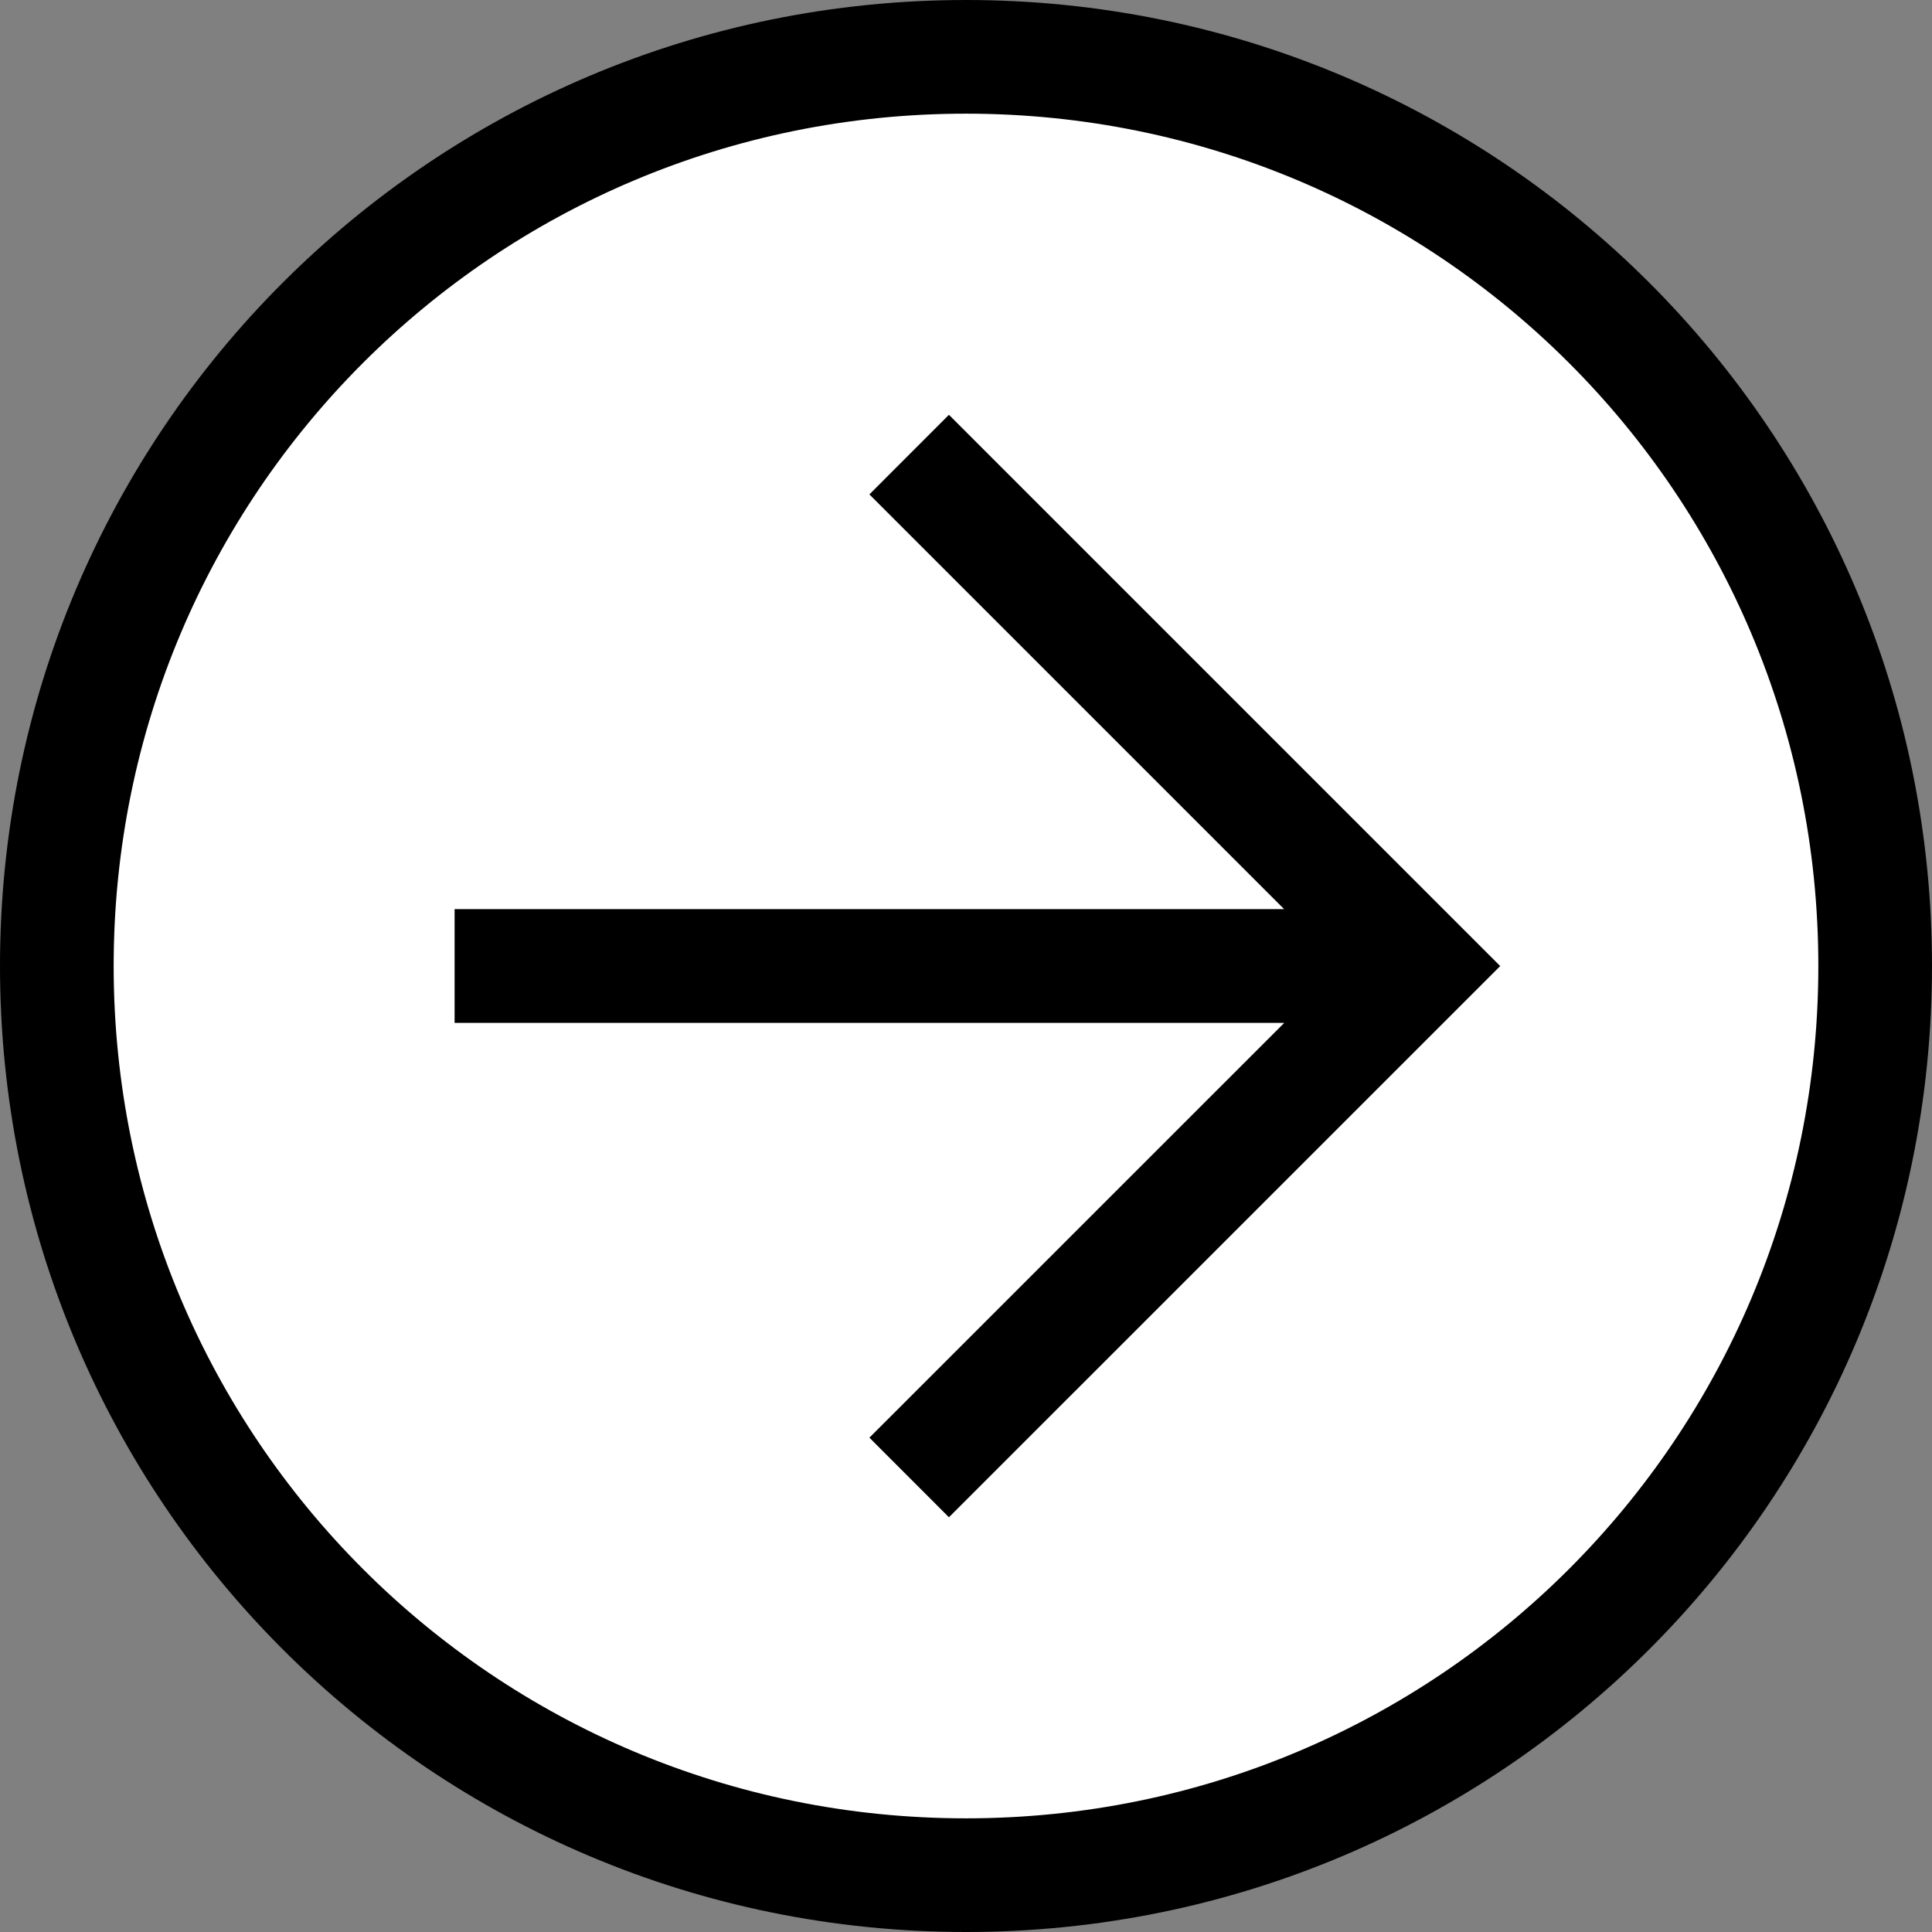 <svg width="30" height="30" viewBox="0 0 30 30" fill="none" xmlns="http://www.w3.org/2000/svg">
<rect x="0" y="0" width="30" height="30" fill="#808080" stroke="none"/>
<circle cx="15" cy="15" r="14.5" fill="white"/>
<path d="M30 15C30 23.294 23.294 30 15 30C6.706 30 0 23.294 0 15C6.42549e-08 6.706 6.706 0 15 0C23.294 6.42549e-08 30 6.706 30 15ZM28.235 15C28.235 7.676 22.323 1.765 15 1.765C7.676 1.765 1.765 7.676 1.765 15C1.765 22.323 7.676 28.235 15 28.235C22.323 28.235 28.235 22.323 28.235 15ZM14.735 23.56L13.5 22.324L19.942 15.883L7.059 15.883V14.117L19.94 14.117L13.5 7.677L14.735 6.441L23.295 15.001L14.735 23.56Z" fill="black"/>
</svg>
